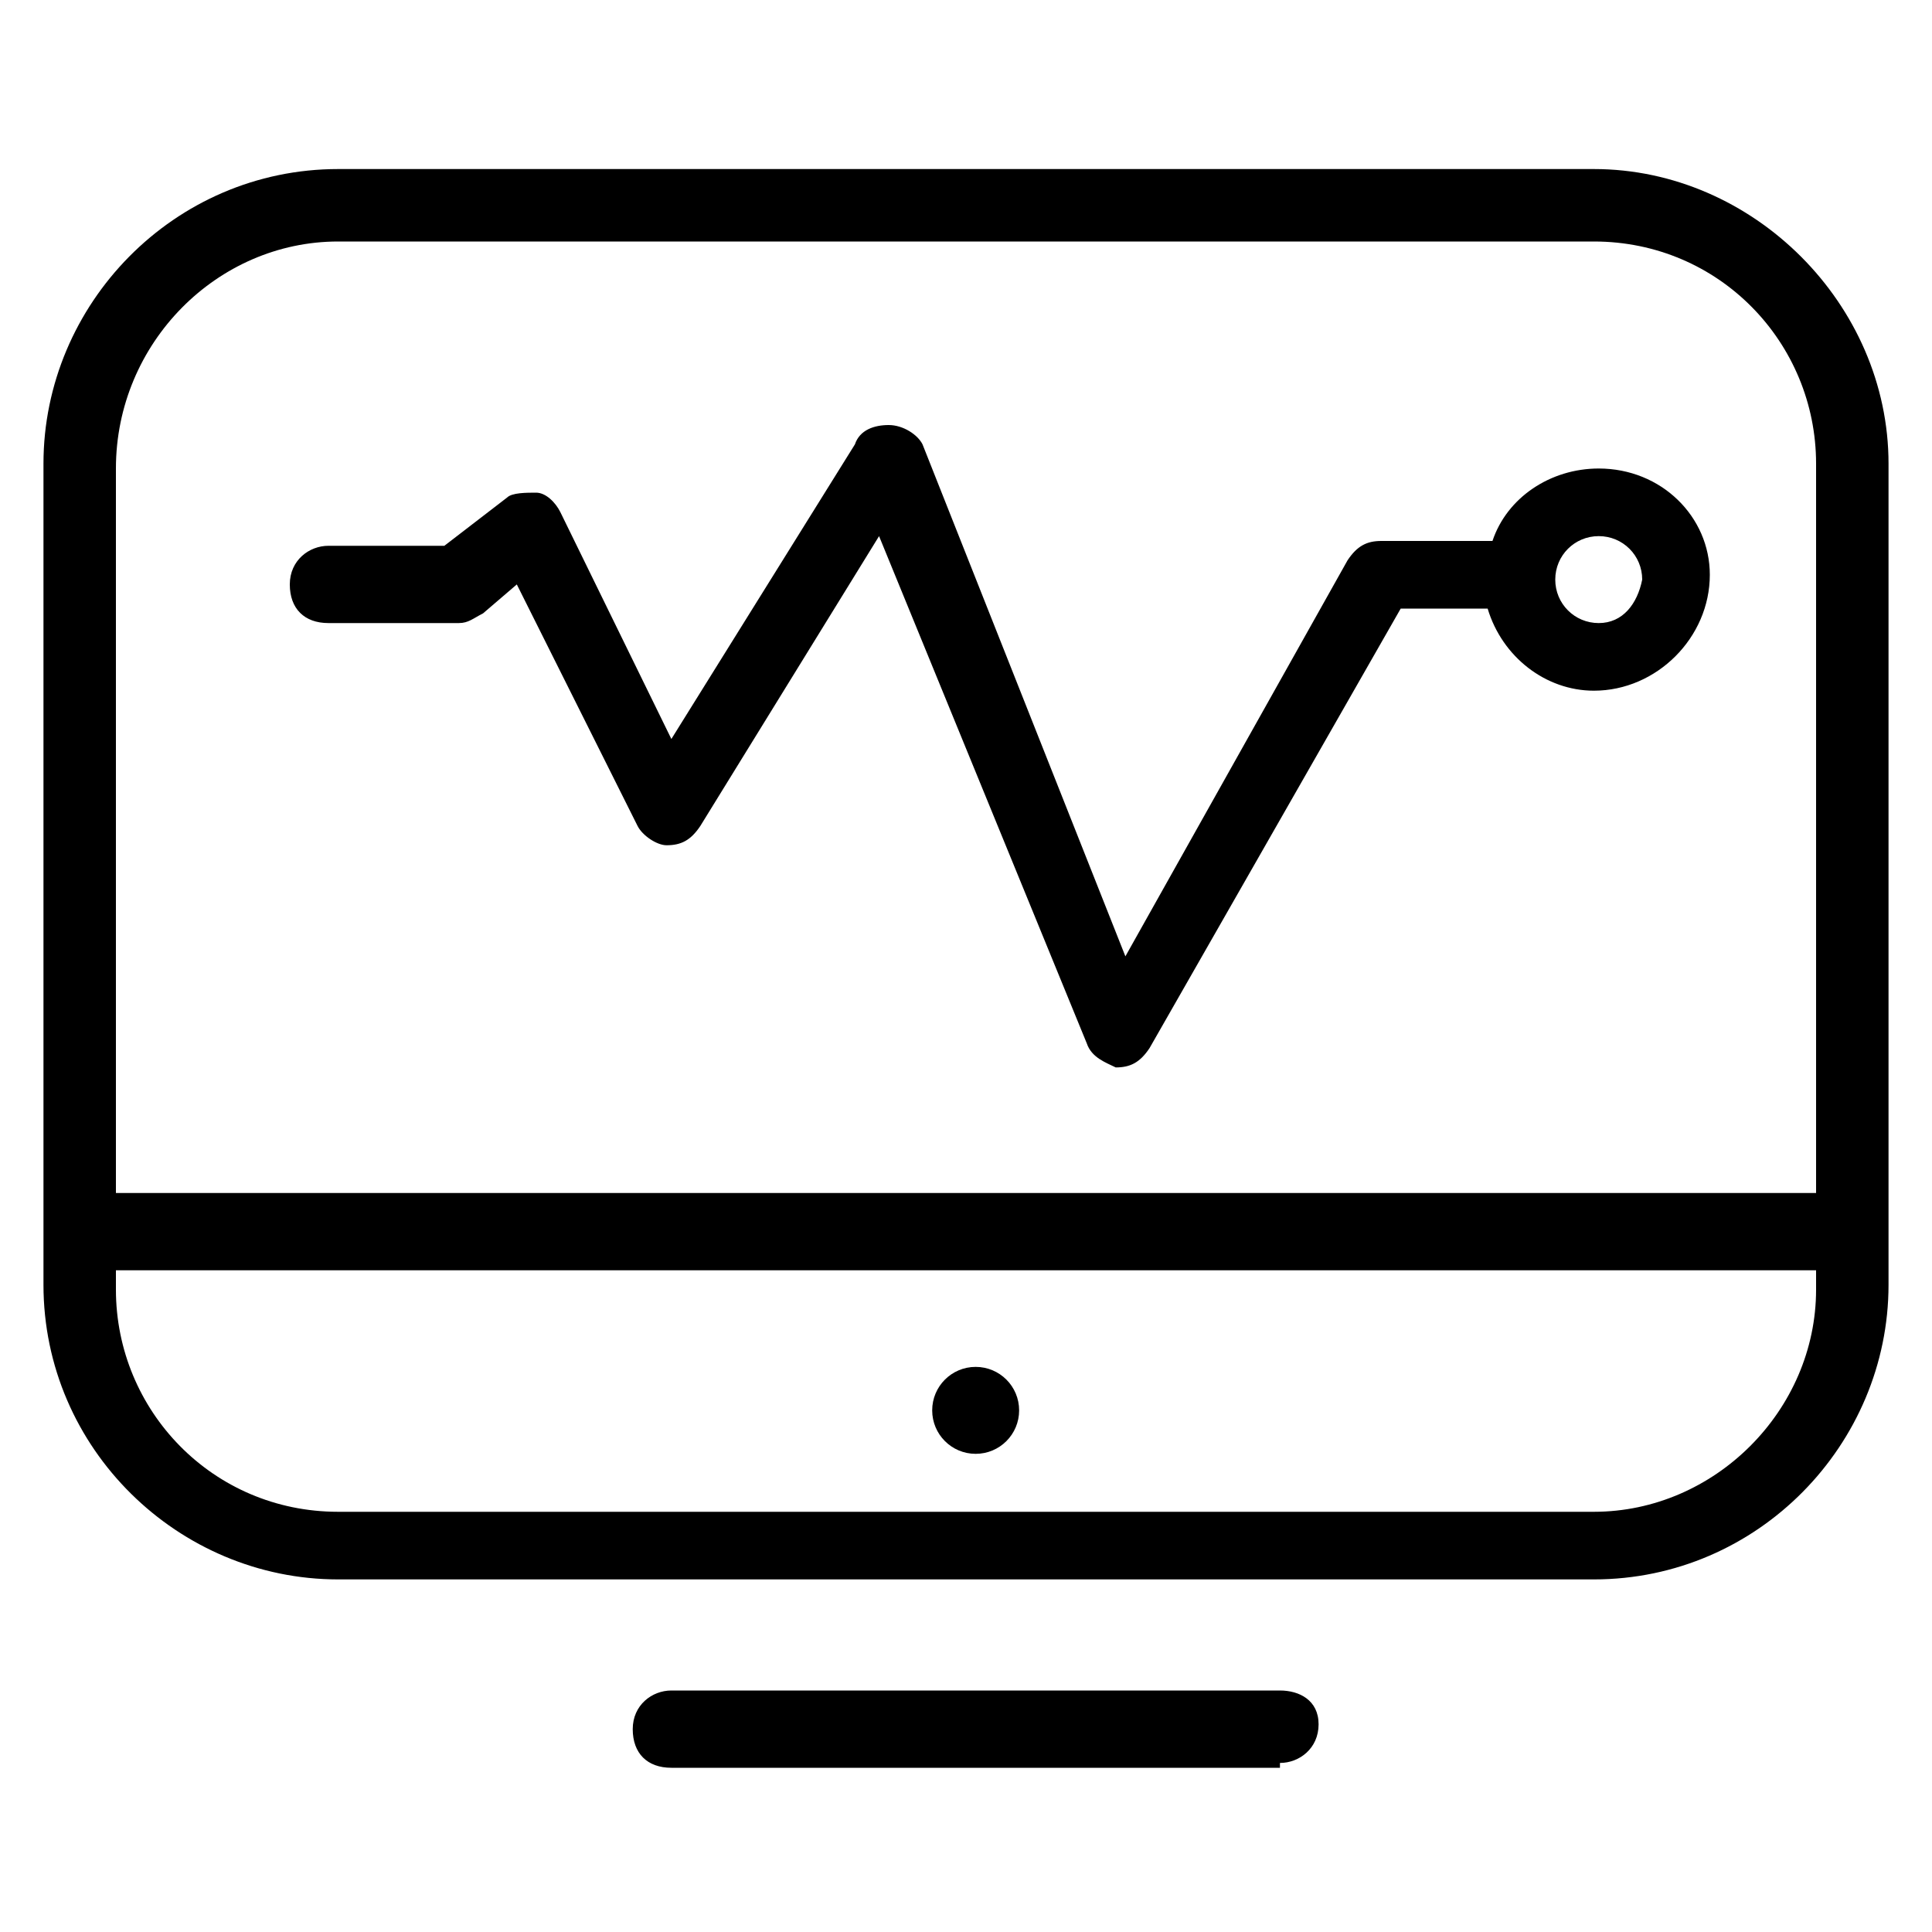 <!-- Generated by IcoMoon.io -->
<svg version="1.1" xmlns="http://www.w3.org/2000/svg" width="32" height="32" viewBox="0 0 32 32">
<title>KB-ANALYTICS_Graph-5</title>
<path d="M26.4 2.8h-20.8c-2.72 0-4.88 2.24-4.88 4.88v13.6c0 2.72 2.24 4.88 4.88 4.88h20.8c2.72 0 4.88-2.24 4.88-4.88v-13.6c0-2.64-2.24-4.88-4.88-4.88zM26.4 25.040h-20.8c-2.080 0-3.68-1.68-3.68-3.68v-0.32h28.16v0.32c0 2-1.68 3.68-3.68 3.68zM30.080 19.76h-28.16v-12c0-2.080 1.68-3.76 3.68-3.76h20.8c2.080 0 3.68 1.68 3.68 3.68v12.080z"></path>
<path d="M21.2 29.2c0.32 0 0.64-0.24 0.64-0.64s-0.32-0.56-0.64-0.56h-10.080c-0.32 0-0.64 0.24-0.64 0.64s0.24 0.64 0.64 0.64h10.080z"></path>
<path d="M26.48 7.76c-0.8 0-1.52 0.48-1.76 1.2h-1.84c-0.24 0-0.4 0.080-0.56 0.32l-3.68 6.56-3.36-8.48c-0.080-0.16-0.32-0.32-0.56-0.32s-0.48 0.080-0.56 0.32l-3.040 4.88-1.84-3.76c-0.080-0.16-0.24-0.32-0.4-0.32s-0.4 0-0.48 0.080l-1.040 0.8h-1.92c-0.32 0-0.64 0.24-0.64 0.64s0.24 0.64 0.64 0.64h2.16c0.16 0 0.24-0.080 0.4-0.16l0.56-0.48 2 4c0.080 0.16 0.32 0.32 0.48 0.32 0.24 0 0.4-0.080 0.56-0.32l2.96-4.8 3.44 8.4c0.080 0.24 0.32 0.32 0.48 0.4 0 0 0 0 0 0 0.24 0 0.4-0.080 0.56-0.32l4.16-7.28h1.44c0.24 0.8 0.96 1.36 1.76 1.36 1.040 0 1.92-0.88 1.92-1.92 0-0.96-0.8-1.76-1.84-1.76zM26.48 10.32c-0.4 0-0.72-0.32-0.72-0.72s0.32-0.72 0.72-0.72c0.4 0 0.72 0.32 0.72 0.72-0.080 0.4-0.32 0.72-0.72 0.72z"></path>
<path d="M16.88 23.36c0 0.398-0.322 0.72-0.72 0.72s-0.72-0.322-0.72-0.72c0-0.398 0.322-0.72 0.72-0.72s0.72 0.322 0.72 0.72z"></path>
</svg>
